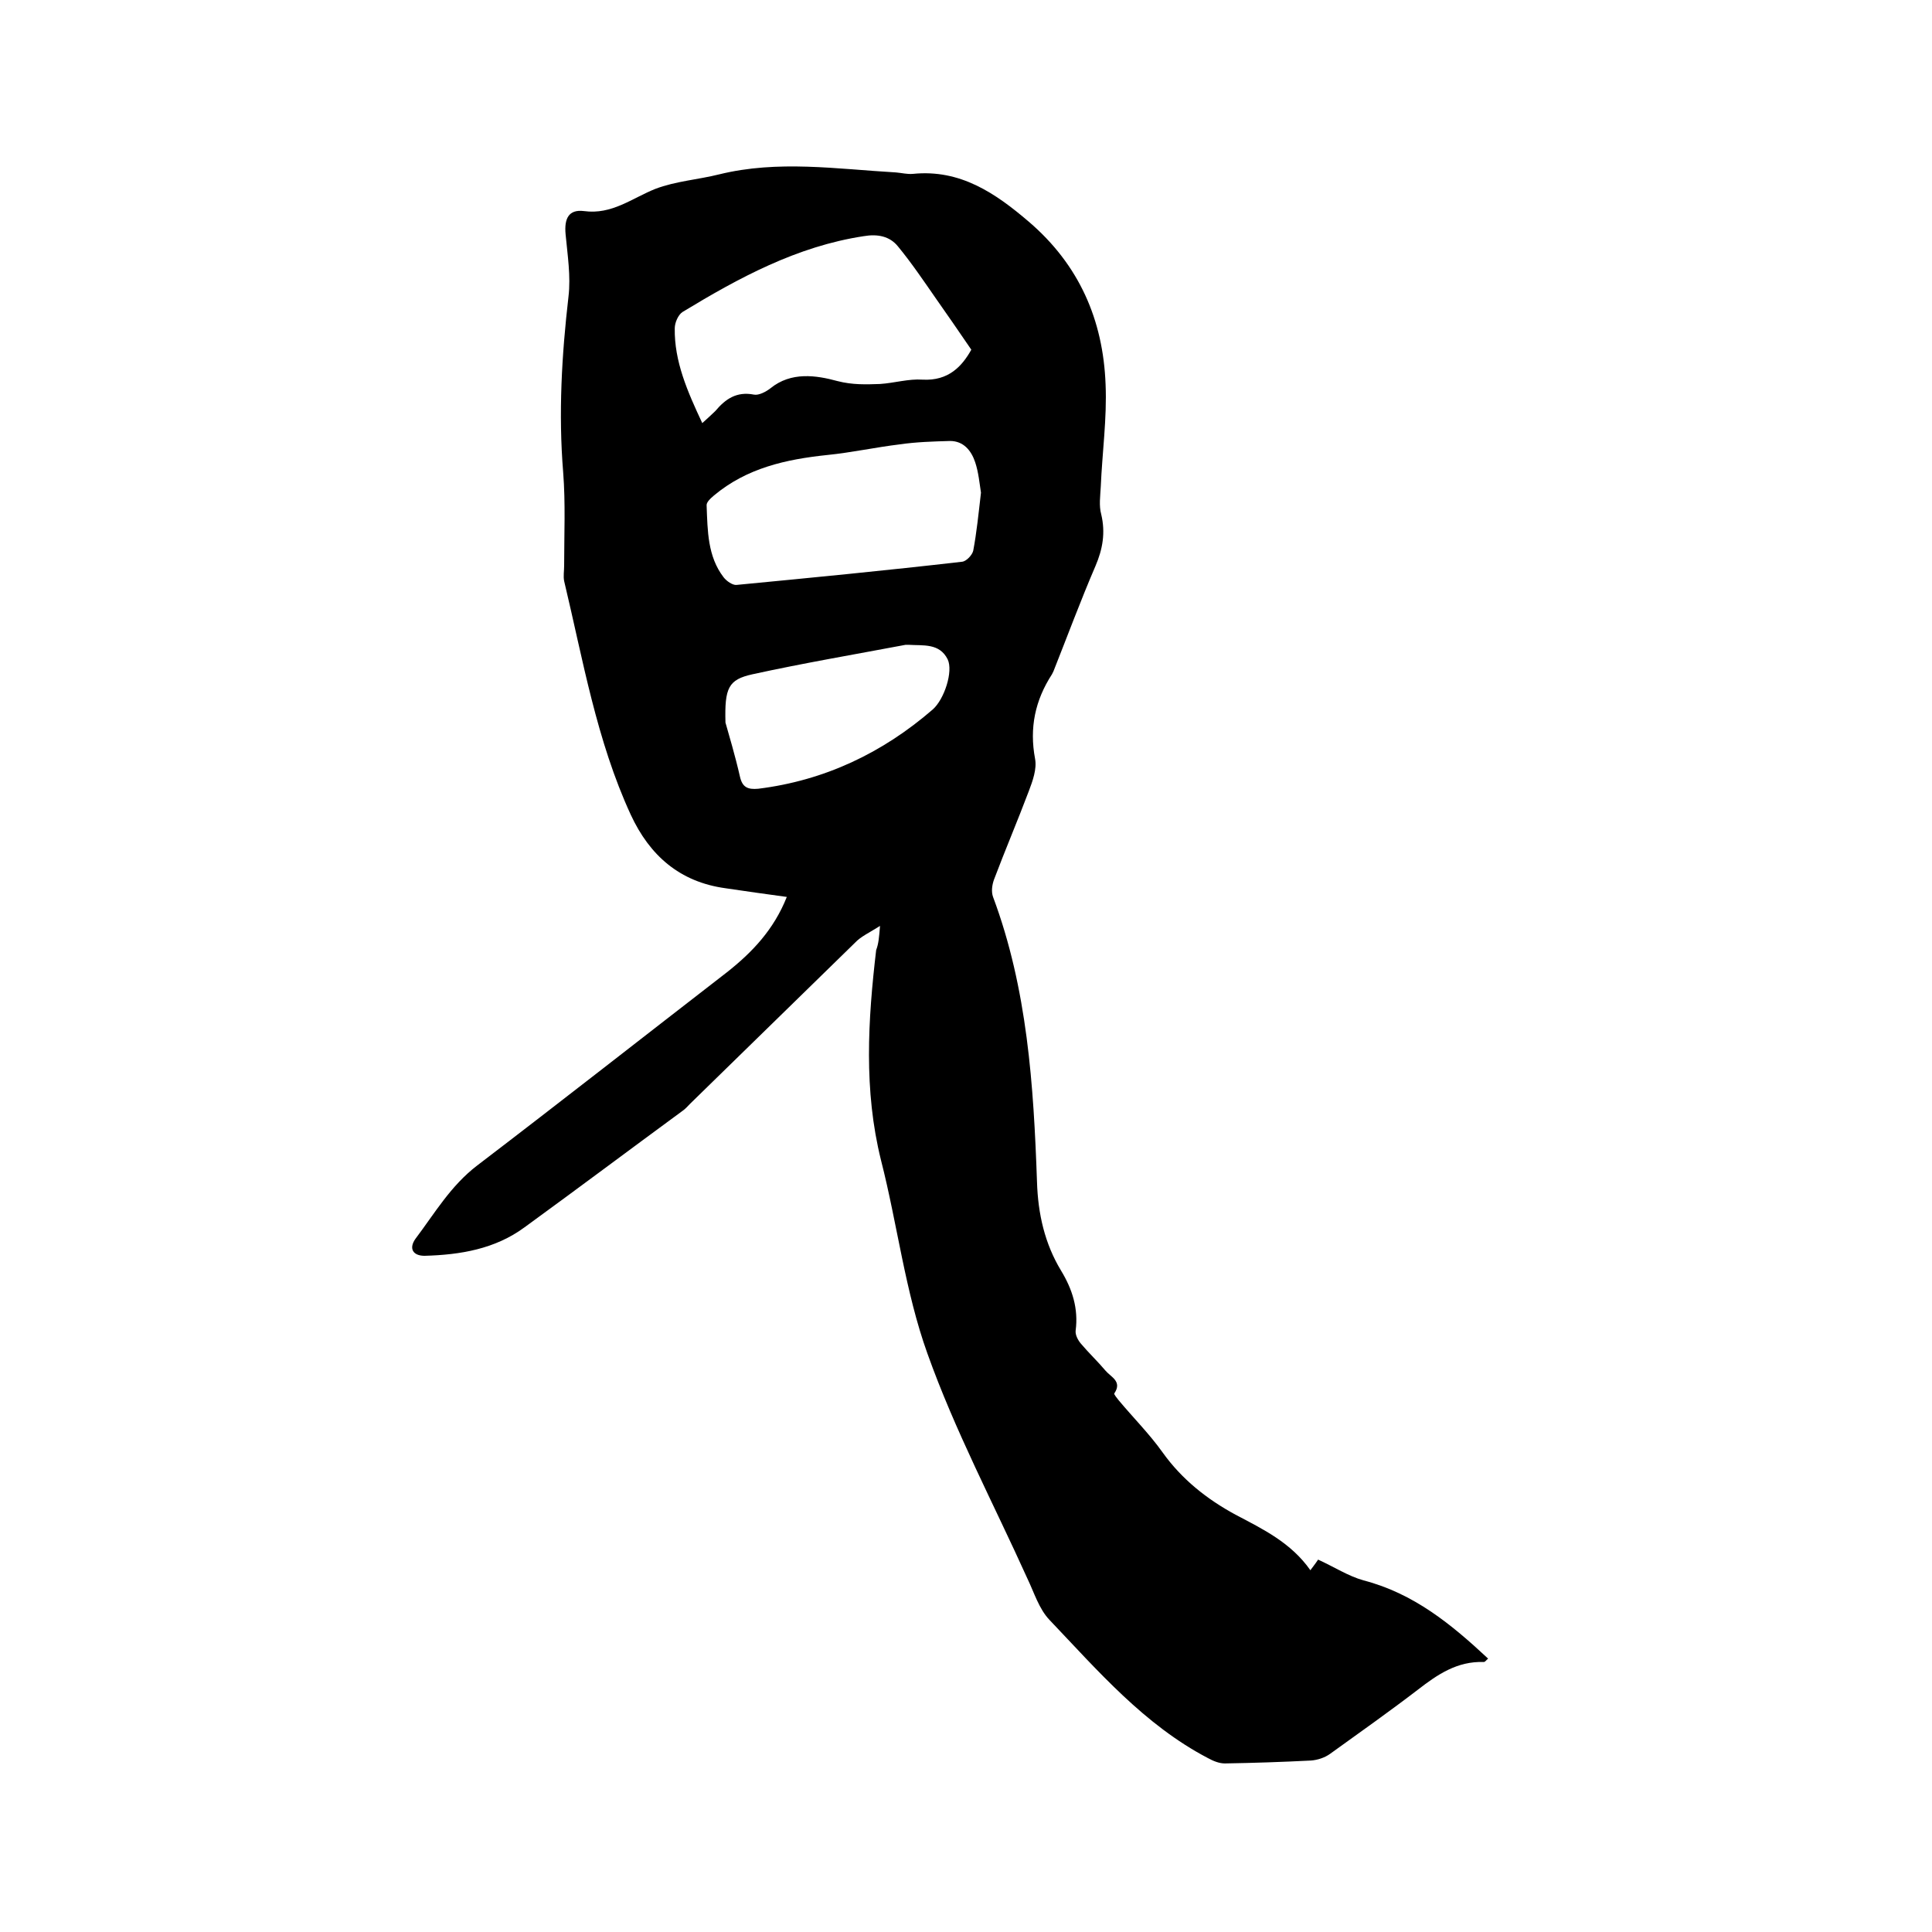 <svg enable-background="new 0 0 400 400" viewBox="0 0 400 400" xmlns="http://www.w3.org/2000/svg"><path d="m182.2 191.7c-2.2 1.4-4 2.2-5.2 3.5-11.4 11.1-22.7 22.2-34.1 33.3-.5.5-1 1.1-1.6 1.5-10.9 8-21.7 16.1-32.7 24.1-6.1 4.5-13.3 5.7-20.7 5.9-2.4 0-3.3-1.5-1.9-3.5 4-5.3 7.3-11 12.8-15.2 17.3-13.2 34.5-26.7 51.7-40 5.2-4.1 9.7-8.8 12.4-15.6-4.5-.6-8.6-1.2-12.7-1.8-9.5-1.3-15.7-6.8-19.6-15.2-7.1-15.4-9.9-32.1-13.8-48.4-.2-1 0-2.1 0-3.2 0-6.4.3-12.9-.2-19.3-1-12.2-.3-24.3 1.1-36.4.5-4.2-.2-8.6-.6-12.9-.3-3.2.6-5.2 3.8-4.8 5.8.8 10-2.7 14.8-4.6 4.2-1.6 8.8-1.9 13.2-3 12.2-3 24.4-1.1 36.6-.4 1.2.1 2.3.4 3.5.3 9.8-1 17.1 4 24 9.9 10.4 8.9 15.4 20.3 15.9 33.7.3 7-.7 14.1-1 21.2-.1 1.9-.4 3.9.1 5.7.9 3.8.3 7.2-1.2 10.7-3.1 7.2-5.8 14.5-8.7 21.8-.1.2-.2.4-.3.6-3.5 5.4-4.7 11.1-3.5 17.5.4 2.1-.5 4.6-1.3 6.7-2.3 6.1-4.9 12.2-7.2 18.3-.4 1.1-.6 2.5-.2 3.6 7.1 19 8.4 39 9.1 59 .2 6.6 1.6 12.8 5 18.4 2.3 3.8 3.6 7.8 3 12.4-.1.9.5 2 1.1 2.7 1.6 1.9 3.5 3.7 5.1 5.6 1.1 1.3 3.5 2.2 1.8 4.7-.1.2.6 1 .9 1.4 3 3.6 6.4 7 9.1 10.8 4 5.6 9.2 9.7 15.1 12.9 5.7 3 11.5 5.8 15.5 11.5.9-1.2 1.5-2 1.6-2.2 3.3 1.5 6.2 3.4 9.4 4.3 10.4 2.7 18.2 9.1 25.8 16.2-.4.3-.6.7-.9.7-5.5-.2-9.6 2.6-13.6 5.7-6 4.6-12.1 8.9-18.2 13.3-1.1.8-2.6 1.3-4 1.4-5.9.3-11.8.5-17.8.6-1.2 0-2.4-.5-3.5-1.1-13.2-6.9-22.8-18.1-32.8-28.6-2.2-2.3-3.2-5.7-4.6-8.6-7-15.5-15-30.6-20.7-46.6-4.6-12.8-6.2-26.7-9.6-40-3.6-14.5-2.7-29-1-43.5.5-1.3.6-2.6.8-5zm-36.8-104.1c1.2-1.1 2-1.8 2.7-2.5 2.1-2.5 4.4-4.1 8-3.4 1 .2 2.5-.6 3.4-1.3 4.3-3.5 9.5-2.7 13.9-1.5 3.1.8 5.9.7 8.8.6 3-.2 5.9-1.1 8.8-.9 5.4.3 8.2-2.8 10.1-6.2-2.6-3.8-5-7.3-7.4-10.7-2.5-3.6-5-7.3-7.8-10.7-1.7-2.1-4.2-2.6-7.1-2.1-13.8 2.1-25.8 8.6-37.5 15.7-.9.6-1.6 2.2-1.6 3.4-.1 6.8 2.6 13 5.7 19.6zm57.7 14.4c-.3-1.9-.5-4.2-1.2-6.3-.8-2.4-2.4-4.4-5.2-4.4-3.5.1-7 .2-10.4.7-5 .6-10 1.7-15 2.2-8.6.9-16.7 2.7-23.5 8.4-.7.6-1.6 1.4-1.5 2.1.2 5.2.2 10.5 3.5 14.8.6.8 1.9 1.7 2.7 1.6 15.6-1.5 31.1-3 46.7-4.8.9-.1 2.1-1.4 2.3-2.3.7-3.7 1.1-7.7 1.6-12zm-52.9 47.6c.7 2.5 2 6.8 3 11.2.5 2.2 1.6 2.7 3.8 2.5 13.7-1.7 25.7-7.4 36.1-16.4 2.4-2.1 4.3-7.9 3.1-10.4-1.7-3.4-5.1-2.8-8.1-3-.2 0-.4 0-.6 0-10.6 2-21.2 3.8-31.7 6.1-5 1.1-5.8 2.8-5.6 10z"/></svg>
